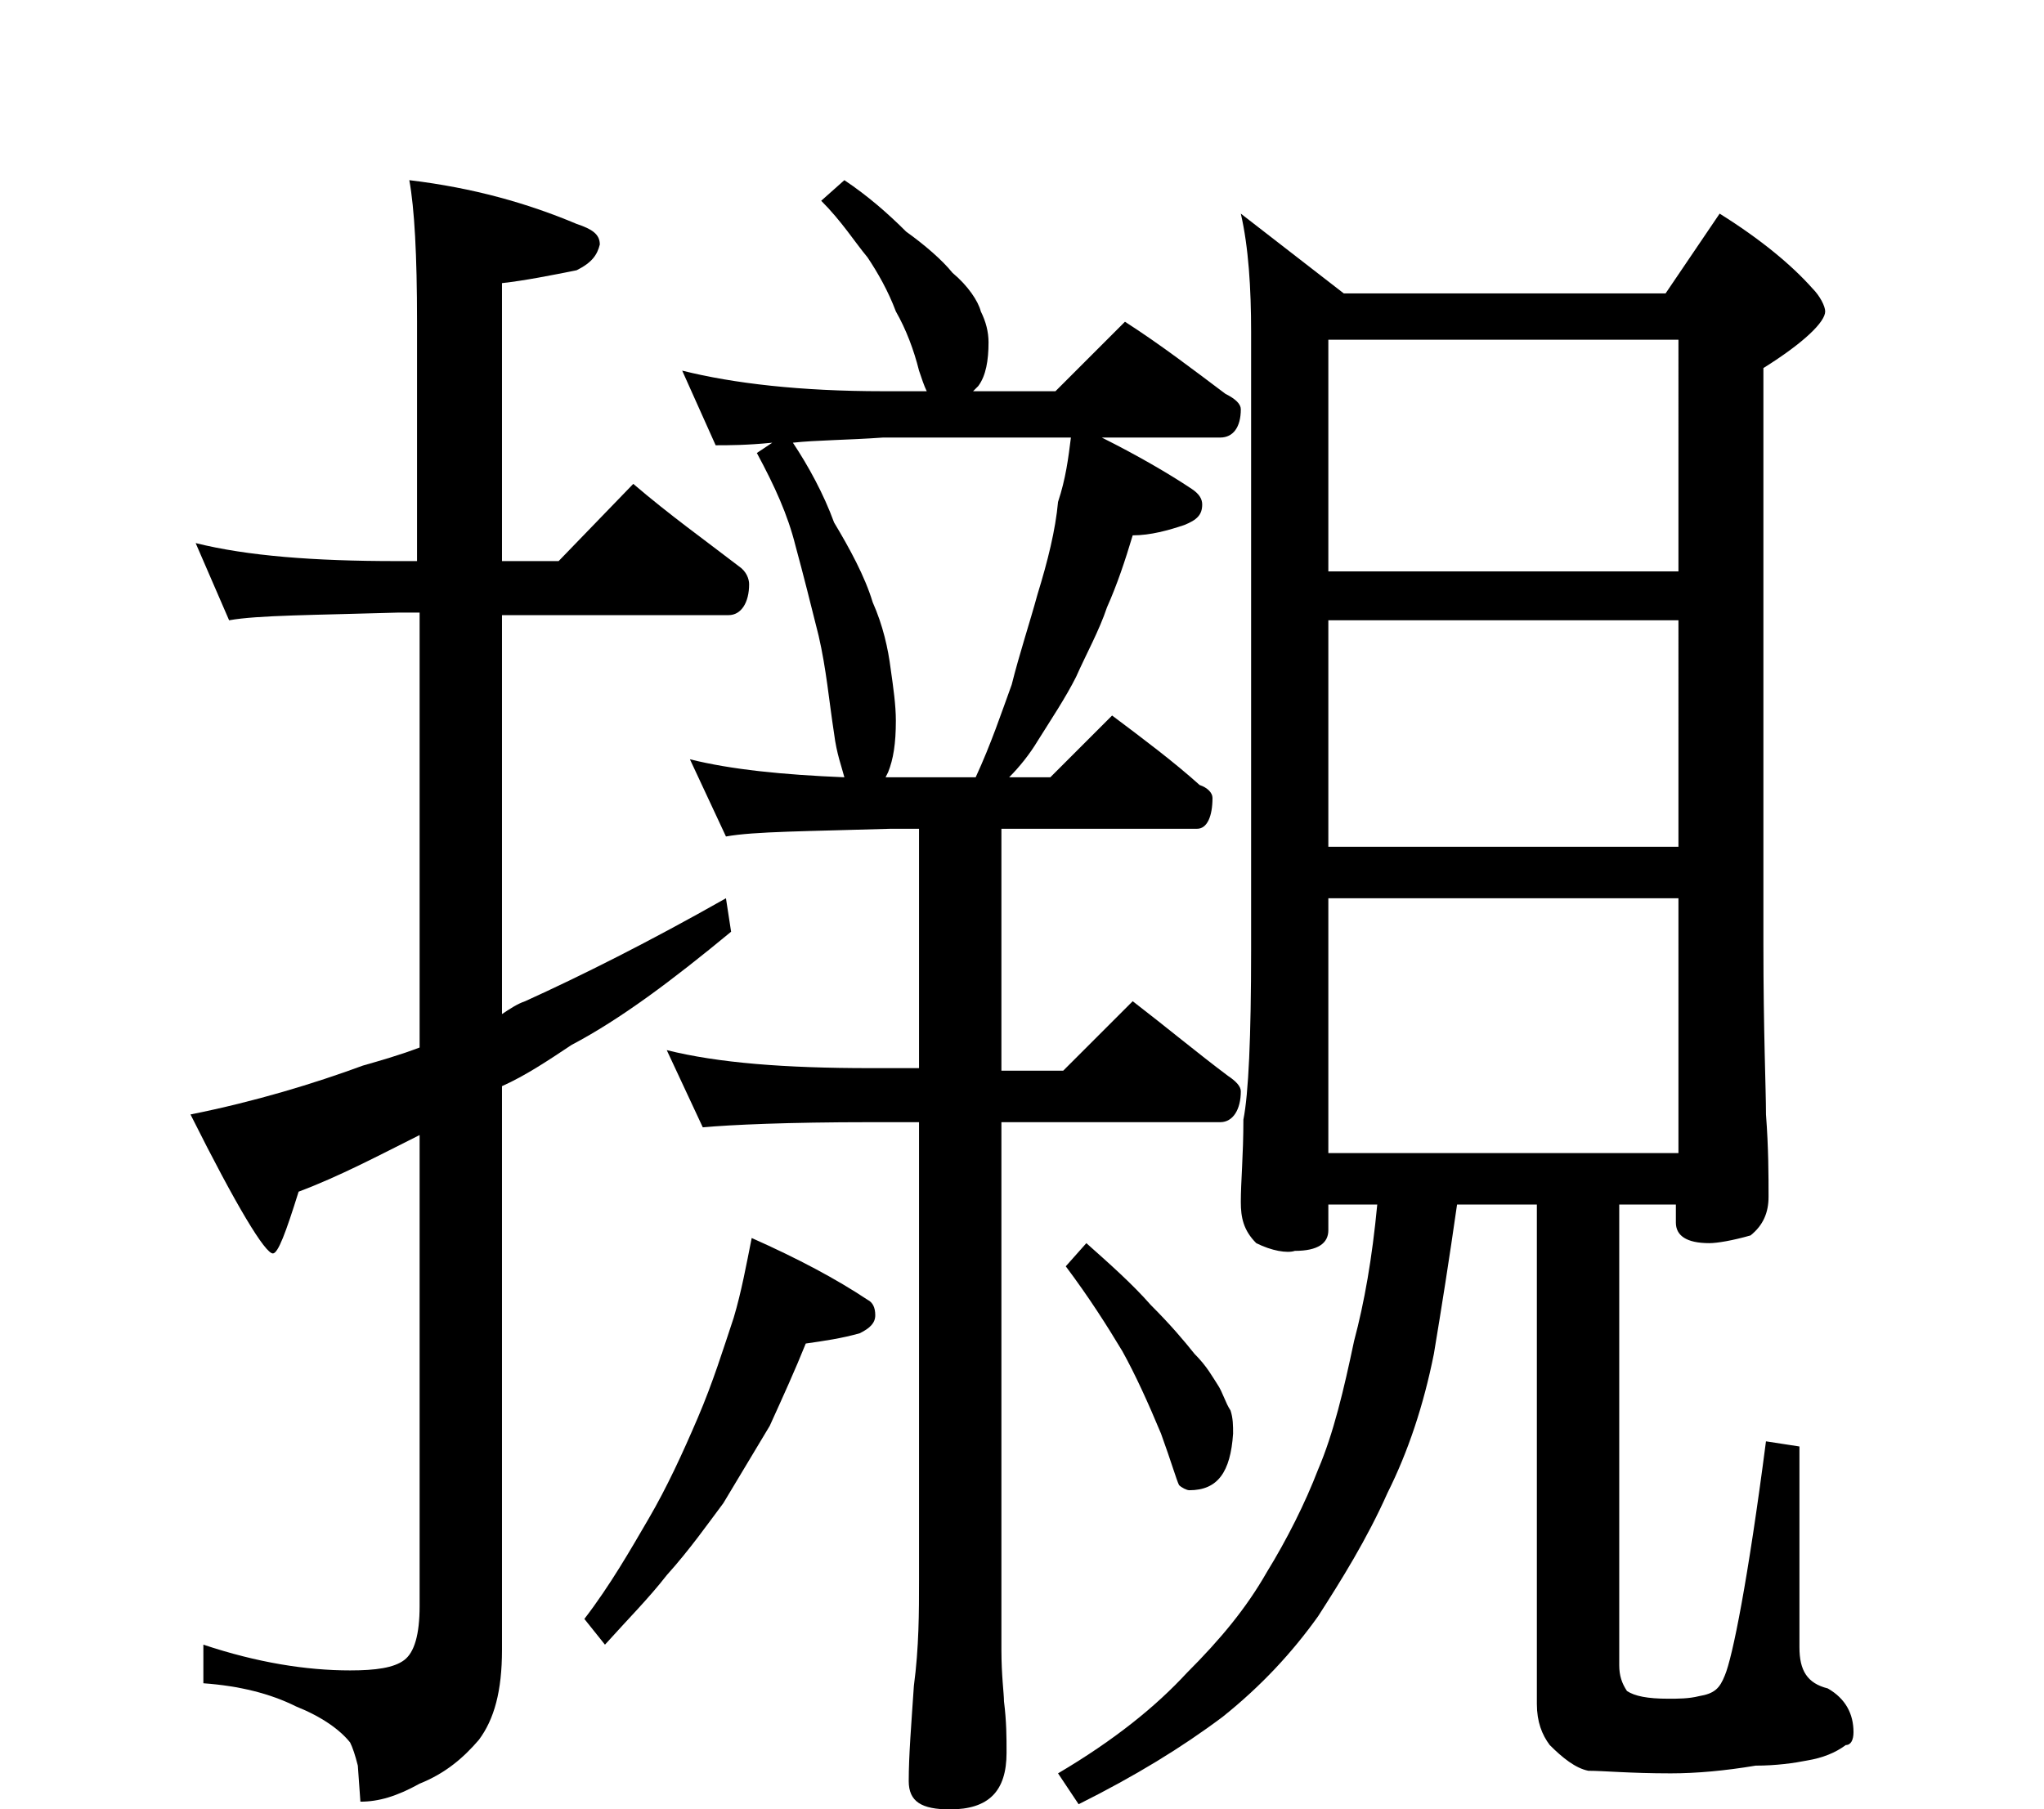 <?xml version="1.0" encoding="utf-8"?>
<!-- Generator: Adobe Illustrator 24.0.2, SVG Export Plug-In . SVG Version: 6.00 Build 0)  -->
<svg version="1.1" id="圖層_1" xmlns="http://www.w3.org/2000/svg" xmlns:xlink="http://www.w3.org/1999/xlink" x="0px" y="0px"
	 viewBox="0 0 7.94 7.03" style="enable-background:new 0 0 7.94 7.03;" xml:space="preserve">
<g>
	<path d="M0.76,2.11c0.2,0.05,0.46,0.07,0.78,0.07h0.08V1.25c0-0.26-0.01-0.44-0.03-0.55c0.25,0.03,0.46,0.09,0.65,0.17
		C2.3,0.89,2.33,0.91,2.33,0.95c-0.01,0.04-0.03,0.07-0.09,0.1C2.14,1.07,2.04,1.09,1.95,1.1v1.08h0.22l0.29-0.3
		C2.6,2,2.74,2.1,2.87,2.2C2.9,2.22,2.91,2.25,2.91,2.27c0,0.07-0.03,0.12-0.08,0.12H1.95v1.55C1.98,3.92,2.01,3.9,2.04,3.89
		c0.22-0.1,0.48-0.23,0.78-0.4l0.02,0.13C2.61,3.81,2.41,3.96,2.22,4.06C2.13,4.12,2.04,4.18,1.95,4.22v2.19
		c0,0.16-0.03,0.27-0.09,0.35C1.8,6.83,1.73,6.89,1.63,6.93C1.54,6.98,1.47,7,1.4,7L1.39,6.86C1.38,6.82,1.37,6.79,1.36,6.77
		c-0.04-0.05-0.11-0.1-0.21-0.14c-0.1-0.05-0.22-0.08-0.36-0.09V6.39c0.21,0.07,0.4,0.1,0.57,0.1c0.1,0,0.17-0.01,0.21-0.04
		c0.04-0.03,0.06-0.1,0.06-0.21V4.41C1.47,4.49,1.32,4.57,1.16,4.63c-0.05,0.16-0.08,0.24-0.1,0.24c-0.03,0-0.14-0.18-0.32-0.54
		c0.25-0.05,0.48-0.12,0.67-0.19C1.48,4.12,1.55,4.1,1.63,4.07V2.38H1.55C1.22,2.39,1,2.39,0.89,2.41L0.76,2.11z"/>
	<path d="M2.92,4.81C3.1,4.89,3.25,4.97,3.37,5.05C3.39,5.06,3.4,5.08,3.4,5.11c0,0.03-0.02,0.05-0.06,0.07
		C3.27,5.2,3.2,5.21,3.13,5.22c-0.04,0.1-0.09,0.21-0.14,0.32c-0.06,0.1-0.12,0.2-0.18,0.3C2.75,5.92,2.68,6.02,2.59,6.12
		C2.52,6.21,2.44,6.29,2.35,6.39L2.27,6.29c0.1-0.13,0.18-0.27,0.25-0.39s0.13-0.25,0.19-0.39c0.06-0.14,0.1-0.27,0.14-0.39
		C2.88,5.02,2.9,4.91,2.92,4.81z M3.28,0.7c0.09,0.06,0.17,0.13,0.24,0.2C3.59,0.95,3.66,1.01,3.7,1.06
		C3.76,1.11,3.8,1.17,3.81,1.21c0.02,0.04,0.03,0.08,0.03,0.12c0,0.07-0.01,0.13-0.04,0.17C3.79,1.51,3.78,1.52,3.78,1.52h0.32
		l0.27-0.27c0.14,0.09,0.27,0.19,0.39,0.28C4.8,1.55,4.82,1.57,4.82,1.59c0,0.07-0.03,0.11-0.08,0.11H4.28
		c0.14,0.07,0.26,0.14,0.35,0.2c0.03,0.02,0.04,0.04,0.04,0.06C4.67,2,4.65,2.02,4.6,2.04C4.54,2.06,4.47,2.08,4.4,2.08
		C4.37,2.18,4.34,2.27,4.3,2.36C4.27,2.45,4.22,2.54,4.18,2.63c-0.04,0.08-0.1,0.17-0.15,0.25C4,2.93,3.96,2.98,3.92,3.02h0.16
		l0.24-0.24c0.12,0.09,0.24,0.18,0.34,0.27C4.69,3.06,4.71,3.08,4.71,3.1c0,0.07-0.02,0.12-0.06,0.12H3.89v0.94h0.24L4.4,3.89
		c0.13,0.1,0.25,0.2,0.37,0.29C4.8,4.2,4.82,4.22,4.82,4.24c0,0.07-0.03,0.12-0.08,0.12H3.89v2.05c0,0.1,0.01,0.17,0.01,0.2
		c0.01,0.08,0.01,0.14,0.01,0.2c0,0.15-0.07,0.22-0.22,0.22C3.58,7.03,3.53,7,3.53,6.92c0-0.1,0.01-0.22,0.02-0.37
		C3.57,6.4,3.57,6.26,3.57,6.14V4.36H3.38C3.06,4.36,2.84,4.37,2.73,4.38l-0.14-0.3c0.2,0.05,0.46,0.07,0.79,0.07h0.19V3.22H3.46
		C3.14,3.23,2.93,3.23,2.82,3.25l-0.14-0.3c0.16,0.04,0.36,0.06,0.6,0.07C3.27,2.98,3.25,2.93,3.24,2.85
		C3.22,2.72,3.21,2.6,3.18,2.47C3.15,2.35,3.12,2.23,3.09,2.12C3.06,2,3.01,1.89,2.94,1.76l0.06-0.04c-0.1,0.01-0.17,0.01-0.22,0.01
		L2.65,1.44c0.2,0.05,0.46,0.08,0.78,0.08H3.6C3.59,1.5,3.58,1.47,3.57,1.44C3.55,1.36,3.52,1.28,3.48,1.21
		C3.45,1.13,3.41,1.06,3.37,1c-0.05-0.06-0.1-0.14-0.18-0.22L3.28,0.7z M3.44,3.02h0.35c0.06-0.13,0.1-0.25,0.14-0.36
		C3.96,2.54,4,2.42,4.03,2.31C4.07,2.18,4.1,2.06,4.11,1.95C4.14,1.86,4.15,1.78,4.16,1.7H3.43C3.29,1.71,3.17,1.71,3.08,1.72
		c0.06,0.09,0.12,0.2,0.16,0.31c0.06,0.1,0.12,0.21,0.15,0.31C3.43,2.43,3.45,2.52,3.46,2.6C3.47,2.67,3.48,2.74,3.48,2.8
		c0,0.09-0.01,0.15-0.03,0.2L3.44,3.02z M4.82,0.83l0.4,0.31h1.25l0.21-0.31c0.16,0.1,0.28,0.2,0.36,0.29
		c0.03,0.03,0.05,0.07,0.05,0.09c0,0.04-0.08,0.12-0.24,0.22v2.24c0,0.34,0.01,0.56,0.01,0.66c0.01,0.13,0.01,0.24,0.01,0.32
		c0,0.06-0.02,0.11-0.07,0.15C6.73,4.82,6.67,4.83,6.64,4.83c-0.09,0-0.13-0.03-0.13-0.08V4.68H6.29v1.79c0,0.04,0.01,0.07,0.03,0.1
		C6.35,6.59,6.4,6.6,6.48,6.6c0.04,0,0.08,0,0.12-0.01C6.66,6.58,6.68,6.56,6.7,6.51c0.03-0.07,0.09-0.37,0.16-0.91l0.13,0.02v0.78
		c0,0.09,0.03,0.14,0.11,0.16C7.17,6.6,7.2,6.66,7.2,6.73c0,0.03-0.01,0.05-0.03,0.05C7.13,6.81,7.08,6.83,7.02,6.84
		C6.97,6.85,6.9,6.86,6.82,6.86C6.7,6.88,6.59,6.89,6.49,6.89c-0.16,0-0.26-0.01-0.32-0.01c-0.05-0.01-0.1-0.05-0.15-0.1
		C5.99,6.74,5.97,6.69,5.97,6.62V4.68H5.66c-0.03,0.21-0.06,0.4-0.09,0.58c-0.04,0.2-0.1,0.38-0.18,0.54
		C5.31,5.98,5.21,6.14,5.12,6.28c-0.1,0.14-0.22,0.27-0.37,0.39C4.59,6.79,4.41,6.9,4.19,7.01L4.11,6.89
		C4.33,6.76,4.49,6.63,4.61,6.5c0.13-0.13,0.23-0.25,0.31-0.39c0.08-0.13,0.15-0.27,0.2-0.4c0.06-0.14,0.1-0.31,0.14-0.5
		C5.3,5.06,5.33,4.89,5.35,4.68H5.16v0.1c0,0.05-0.04,0.08-0.13,0.08C5,4.87,4.94,4.86,4.88,4.83c-0.05-0.05-0.06-0.1-0.06-0.16
		c0-0.08,0.01-0.18,0.01-0.32c0.02-0.1,0.03-0.32,0.03-0.66v-2.4C4.86,1.12,4.85,0.96,4.82,0.83z M4.22,4.83
		C4.31,4.91,4.4,4.99,4.47,5.07C4.55,5.15,4.6,5.21,4.64,5.26c0.05,0.05,0.07,0.09,0.09,0.12c0.02,0.03,0.03,0.07,0.05,0.1
		c0.01,0.03,0.01,0.06,0.01,0.09C4.78,5.72,4.73,5.79,4.62,5.79c-0.01,0-0.03-0.01-0.04-0.02c-0.01-0.02-0.03-0.09-0.07-0.2
		C4.46,5.45,4.41,5.34,4.36,5.25C4.3,5.15,4.23,5.04,4.14,4.92L4.22,4.83z M5.16,2.22h1.36V1.32H5.16V2.22z M5.16,3.29h1.36V2.41
		H5.16V3.29z M5.16,4.48h1.36V3.49H5.16V4.48z"/>
</g>
</svg>
